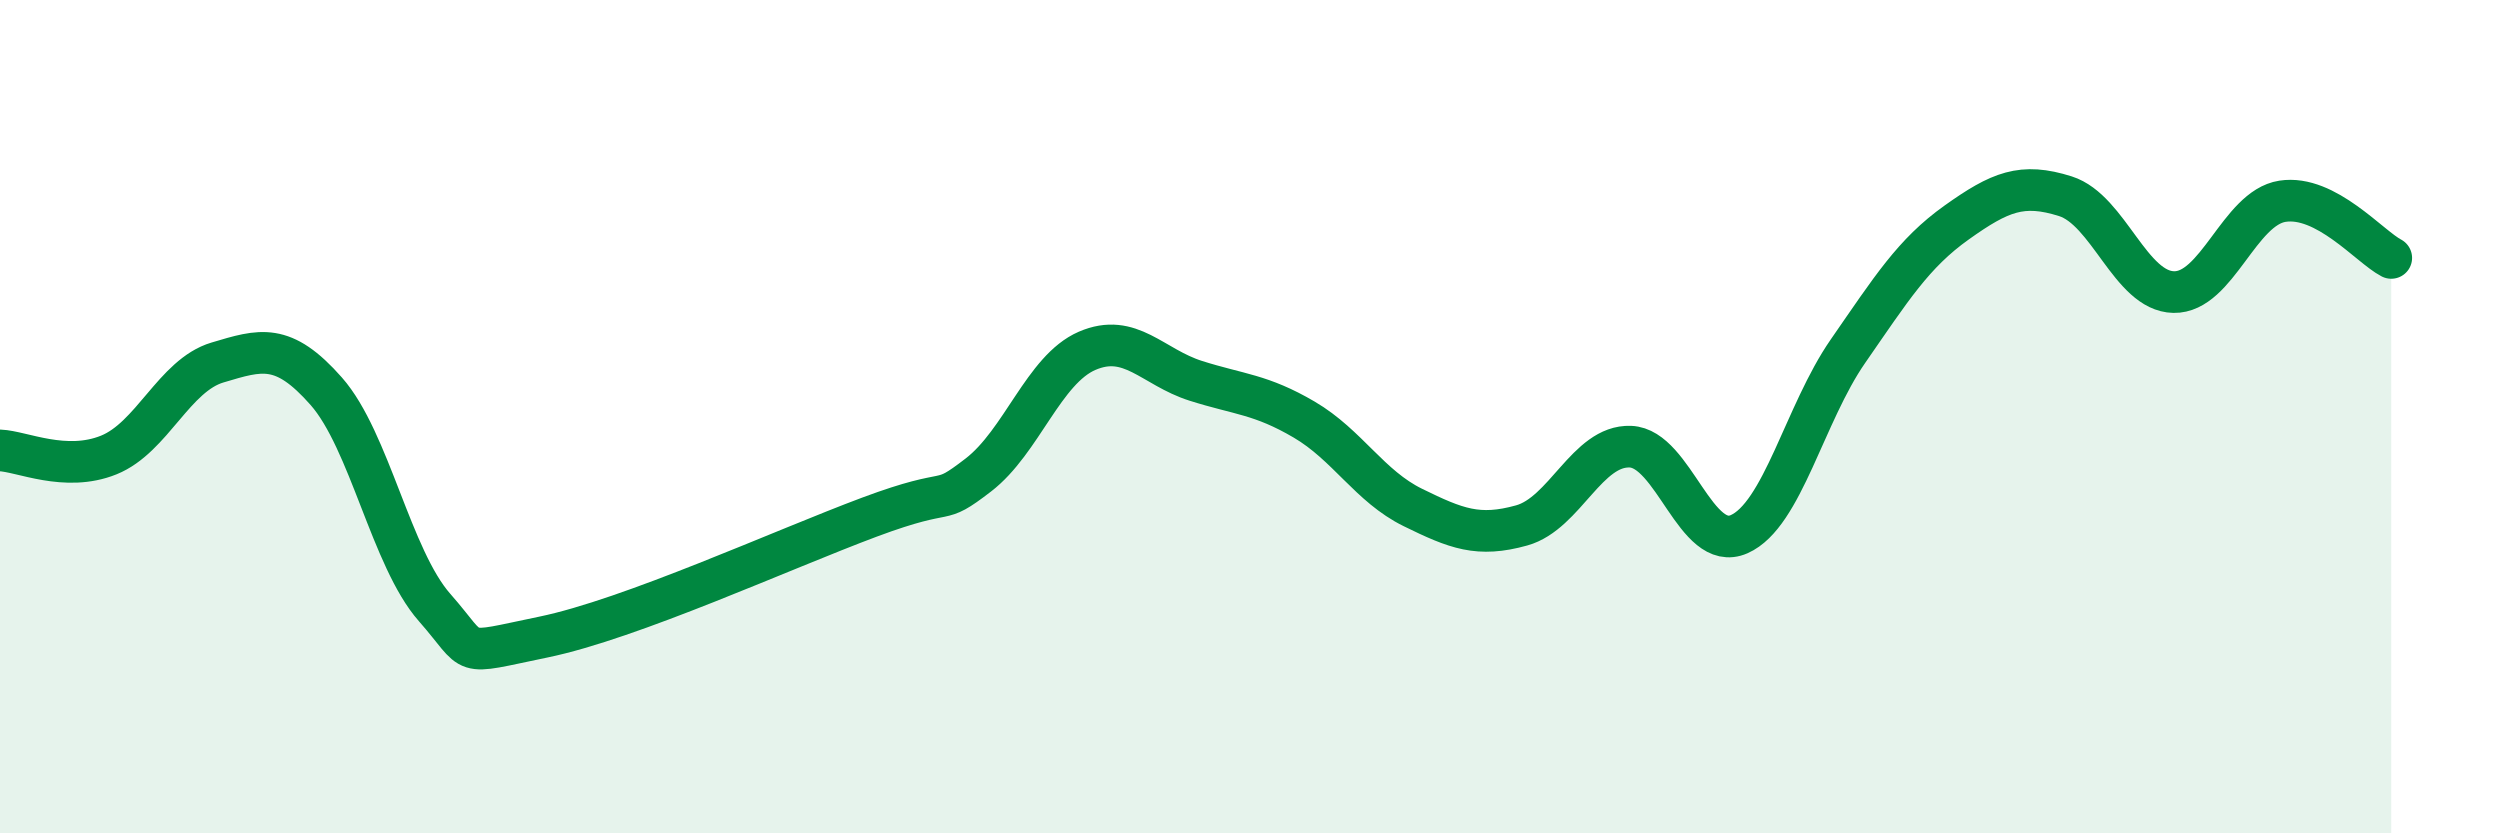 
    <svg width="60" height="20" viewBox="0 0 60 20" xmlns="http://www.w3.org/2000/svg">
      <path
        d="M 0,10.81 C 0.52,10.83 1.57,11.34 2.61,10.92 C 3.65,10.5 4.18,9.01 5.22,8.7 C 6.26,8.39 6.79,8.21 7.83,9.39 C 8.87,10.57 9.39,13.4 10.43,14.58 C 11.47,15.76 10.95,15.72 13.04,15.29 C 15.13,14.86 18.78,13.19 20.87,12.41 C 22.96,11.63 22.44,12.2 23.48,11.4 C 24.52,10.6 25.05,8.87 26.09,8.42 C 27.13,7.97 27.66,8.81 28.7,9.14 C 29.74,9.47 30.26,9.46 31.3,10.07 C 32.34,10.68 32.87,11.67 33.91,12.18 C 34.95,12.69 35.48,12.9 36.52,12.61 C 37.56,12.32 38.09,10.68 39.13,10.72 C 40.17,10.76 40.7,13.28 41.74,12.82 C 42.78,12.36 43.31,9.93 44.35,8.43 C 45.39,6.93 45.92,6.08 46.96,5.34 C 48,4.6 48.53,4.38 49.57,4.71 C 50.61,5.04 51.13,6.99 52.17,7.01 C 53.21,7.03 53.74,4.99 54.78,4.83 C 55.82,4.67 56.87,5.92 57.39,6.19L57.39 20L0 20Z"
        fill="#008740"
        opacity="0.1"
        stroke-linecap="round"
        stroke-linejoin="round"
      />
      <path
        d="M 0,10.81 C 0.52,10.83 1.57,11.34 2.61,10.92 C 3.65,10.5 4.18,9.01 5.22,8.7 C 6.26,8.39 6.79,8.21 7.83,9.39 C 8.87,10.57 9.39,13.4 10.43,14.58 C 11.47,15.76 10.95,15.72 13.04,15.29 C 15.13,14.86 18.78,13.19 20.87,12.41 C 22.96,11.63 22.44,12.2 23.48,11.4 C 24.52,10.6 25.05,8.87 26.09,8.42 C 27.13,7.97 27.66,8.81 28.7,9.14 C 29.74,9.47 30.26,9.46 31.3,10.07 C 32.34,10.68 32.87,11.67 33.91,12.18 C 34.95,12.69 35.48,12.9 36.52,12.61 C 37.56,12.32 38.09,10.68 39.13,10.72 C 40.17,10.76 40.7,13.28 41.74,12.82 C 42.78,12.36 43.31,9.93 44.35,8.43 C 45.39,6.93 45.92,6.08 46.96,5.34 C 48,4.6 48.53,4.38 49.57,4.71 C 50.61,5.04 51.13,6.99 52.17,7.01 C 53.21,7.03 53.74,4.99 54.78,4.83 C 55.82,4.67 56.87,5.92 57.39,6.19"
        stroke="#008740"
        stroke-width="1"
        fill="none"
        stroke-linecap="round"
        stroke-linejoin="round"
      />
    </svg>
  
